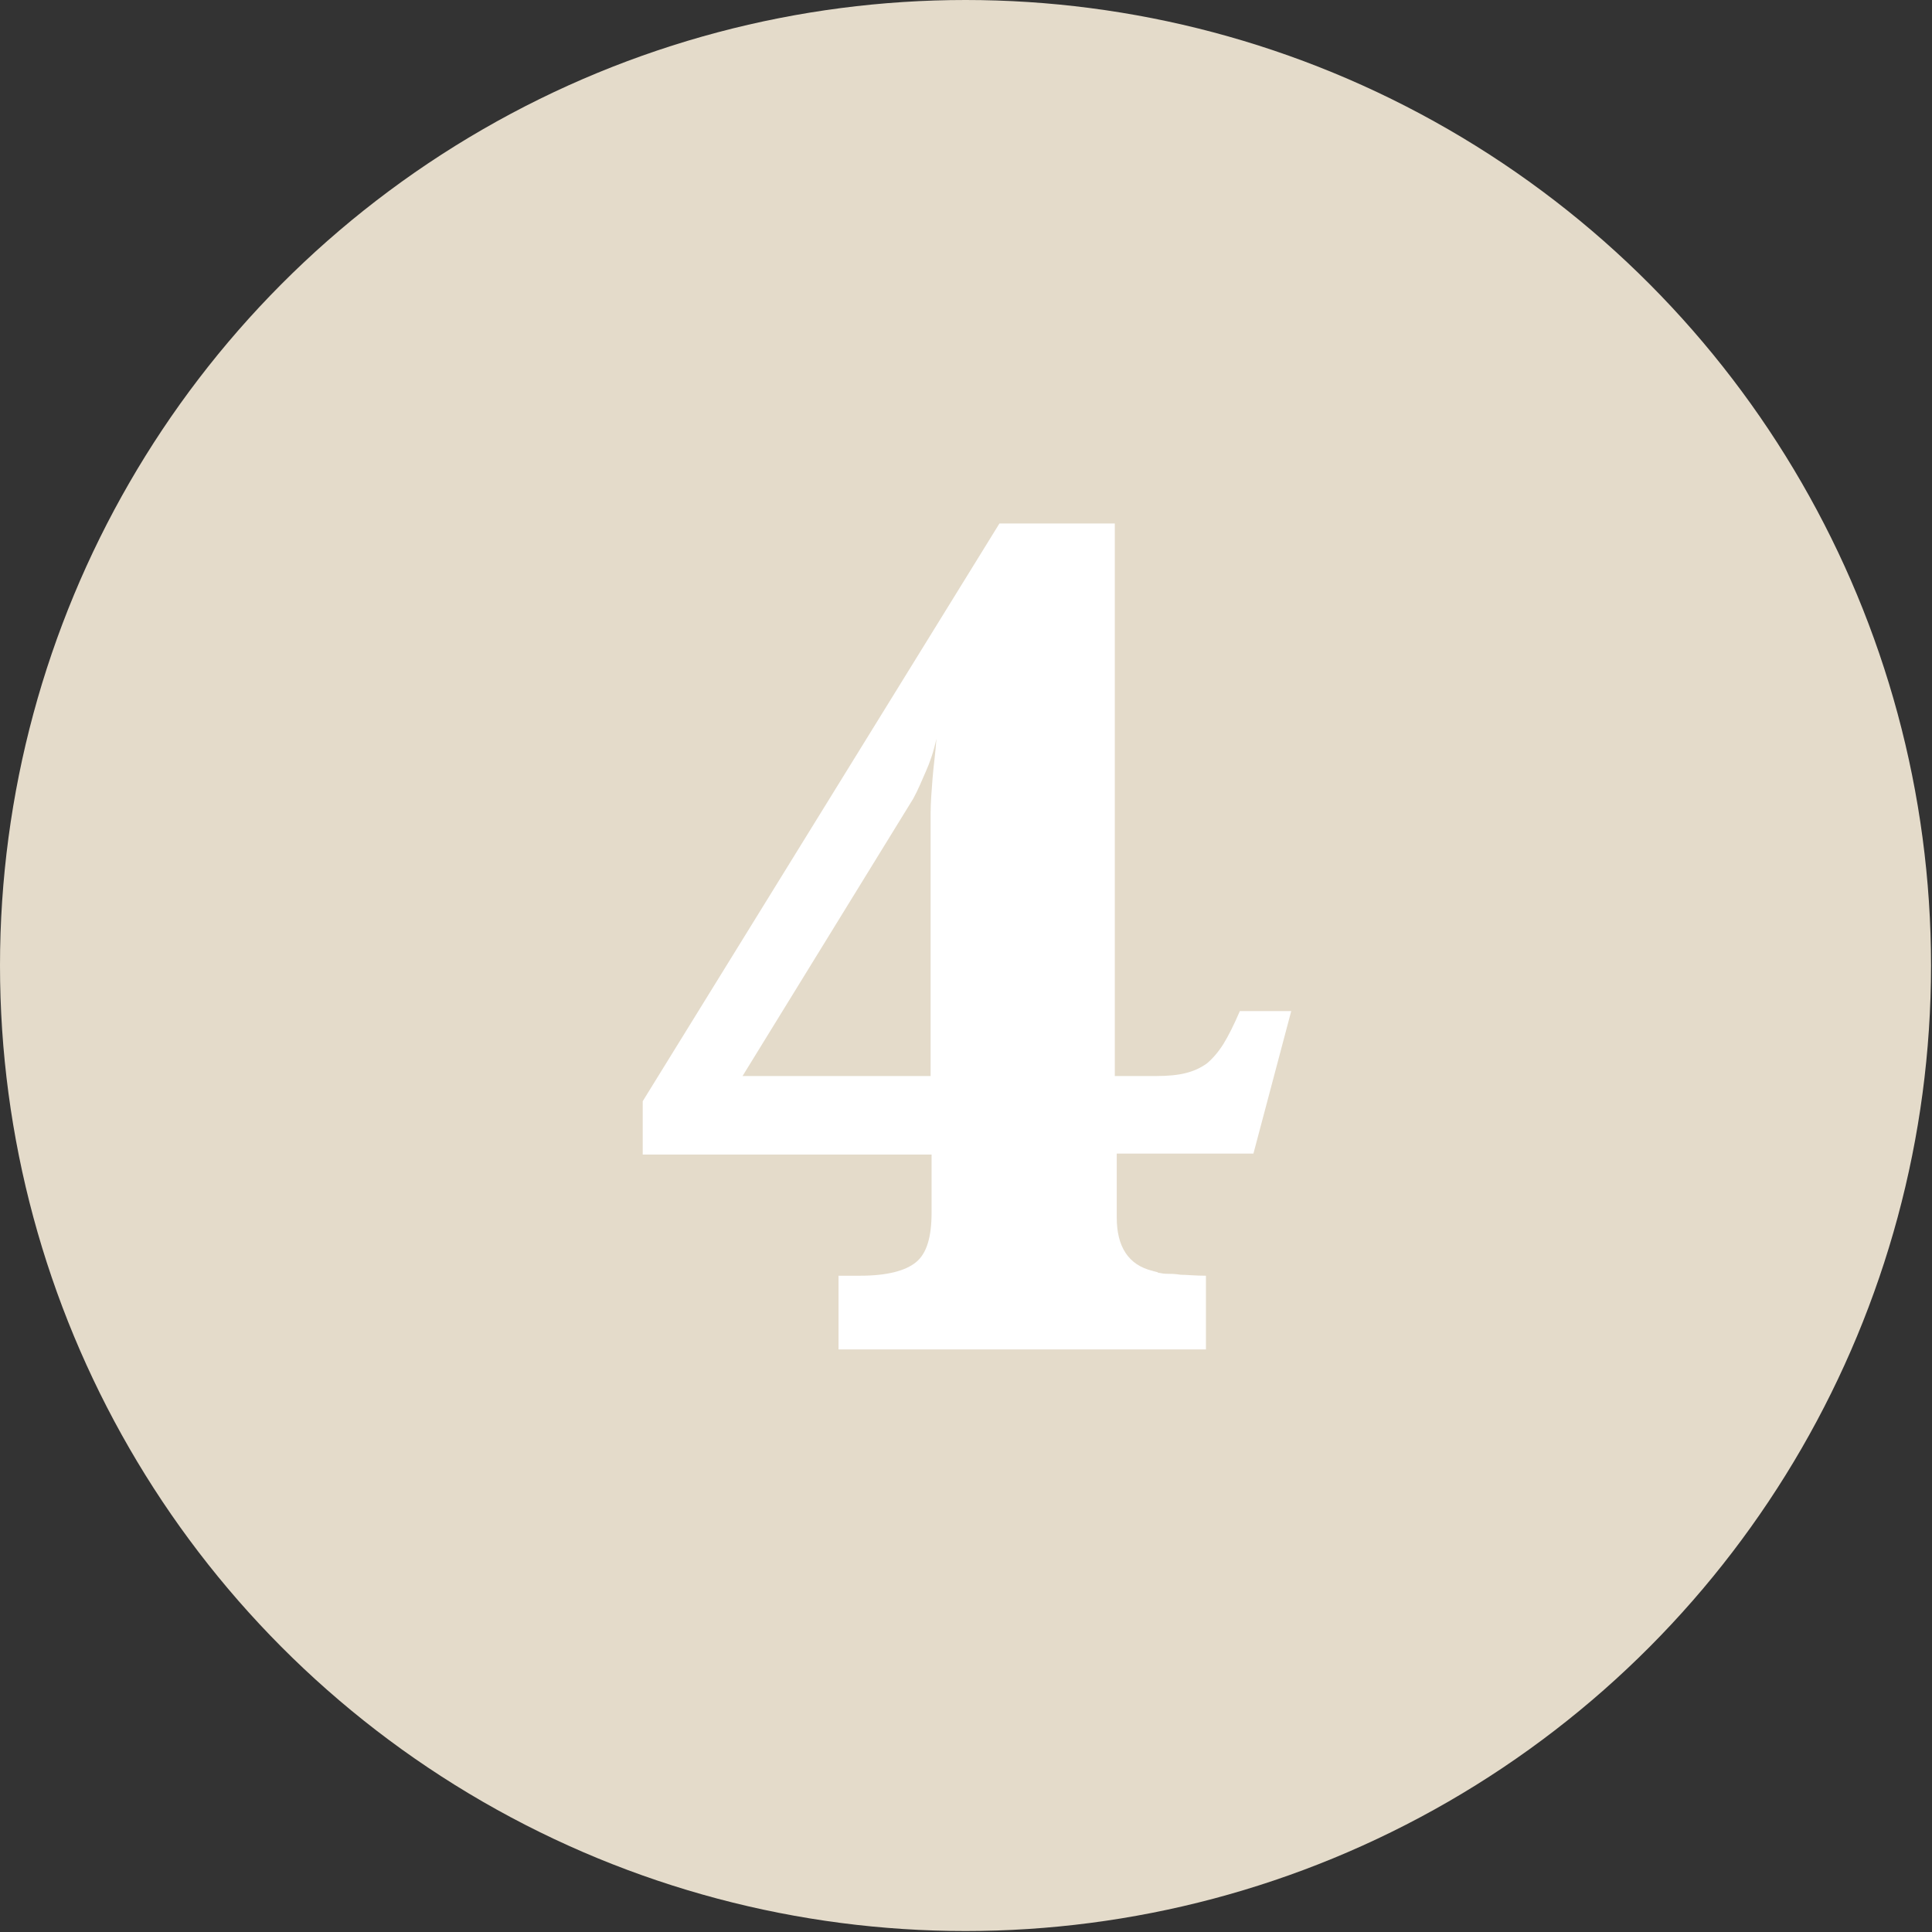 <?xml version="1.0" encoding="UTF-8"?> <!-- Generator: Adobe Illustrator 24.0.3, SVG Export Plug-In . SVG Version: 6.00 Build 0) --> <svg xmlns="http://www.w3.org/2000/svg" xmlns:xlink="http://www.w3.org/1999/xlink" version="1.1" id="Ebene_1" x="0px" y="0px" width="199.3px" height="199.3px" viewBox="0 0 199.3 199.3" style="enable-background:new 0 0 199.3 199.3;" xml:space="preserve"><rect x="0" y="0" width="199.3" height="199.3" fill="#333333" stroke="none"/> <style type="text/css"> .st0{display:none;} .st1{display:inline;fill:#F39325;} .st2{display:inline;fill:#FAC18A;} .st3{display:inline;fill:#FEDEA9;} .st4{display:inline;fill:#FFEACE;} .st5{display:inline;} .st6{fill:#DCCEB8;} .st7{fill:#E4DBCA;} .st8{enable-background:new ;} .st9{fill:#FFFFFF;} </style> <g id="Ebene_1_1_" class="st0"> <rect x="1093.5" y="-40" class="st1" width="34.4" height="34.4"></rect> <rect x="1093.5" y="6.4" class="st2" width="34.4" height="34.4"></rect> <rect x="1093.5" y="60.4" class="st3" width="34.4" height="34.4"></rect> <rect x="1093.5" y="109.4" class="st4" width="34.4" height="34.4"></rect> <image style="display:inline;overflow:visible;enable-background:new ;" width="1920" height="1081" transform="matrix(0.999 0 0 0.999 -859.482 -440.37)"> </image> </g> <g id="Ebene_3" class="st0"> <g class="st5"> <path class="st6" d="M3.1,195.6c-8.4-7.7-18.5-10.8-29.8-8.4c-1.2,0.3-2.2,2.6-3,4.1c-0.3,0.5,0.2,1.9,0.7,2.2 c3.1,1.7,6.2,3.3,9.4,4.8c53.5,26.4-9.6,102.8-54.2,77.6c-42.5-24-22.8-90.8,1.2-115.9c3.1-3.2,24.8-16.7,28.8-18.5 c16.8-7.7,33.7-10.9,51.7-6.6L-6,102.8c-20-0.4-39.4,2.6-58.6,9c-37,12.2-60,37.5-73.7,73.2c-12.5,32.7,4.4,88.5,44.4,103.7 c41,15.7,88.5-0.9,107-40.9C20.6,231.8,16.1,207.5,3.1,195.6z"></path> <path class="st6" d="M407.1,169.5c-0.7,0.1-1.5,0.2-2.2,0.5c-1.9,1-2.4,3.5-1.8,5.5c2.4,8,10.5,5.5,16.3,8.6 c7,3.8,6.7,15.5,5.3,22.2c-1.6,7.6-5.8,14.2-11.2,19.7c-11,11.3-26.3,18.4-41.2,22.7c-25.4,7.2-52.3,7.7-78.5,6.8 c-19.9-0.6-39.1-5.8-56.7-15.7c-5.5-3.1-10.9-6.5-16.7-8.7c-31.5-12.3-58.4-31.7-83.4-53.9c-18.7-16.7-38.3-31.8-59.5-44.5 l21.6,51.9c3.2,2.4,6.4,4.9,9.6,7.4c29,22.8,58.4,44,92.1,60.1c33.5,16,68,26.3,103.4,28c21,1,42.4-1.1,64.1-6.9 c30.5-8.2,83.2-29,83.2-67.3C451.7,180.4,430.8,166.6,407.1,169.5z"></path> </g> </g> <g> <circle class="st7" cx="99.6" cy="99.6" r="99.6"></circle> <g class="st8"> <path class="st9" d="M115.1,111h4.2c1.2,0,2.2-0.1,3-0.3c0.8-0.2,1.5-0.5,2.2-1c0.6-0.5,1.2-1.2,1.7-2c0.5-0.8,1.1-2,1.7-3.4h5.3 l-3.9,14.7h-14.1v6.6c0,3,1.2,4.9,3.7,5.5c0.3,0.1,0.5,0.1,0.6,0.2c0.2,0,0.4,0.1,0.8,0.1s0.9,0,1.5,0.1c0.6,0,1.5,0.1,2.6,0.1 v7.6H86.5v-7.6h2.2c2.8,0,4.7-0.5,5.8-1.4c1.1-0.9,1.6-2.6,1.6-5.1v-6H66.3v-5.5L103.1,54h11.9V111z M96,83.9 c0-1.1,0.1-2.3,0.2-3.6c0.1-1.3,0.3-2.6,0.4-4.1c-0.3,1.4-0.7,2.5-1.1,3.4c-0.4,0.9-0.8,1.9-1.3,2.8L76.6,111H96V83.9z"></path> </g> </g> </svg> 